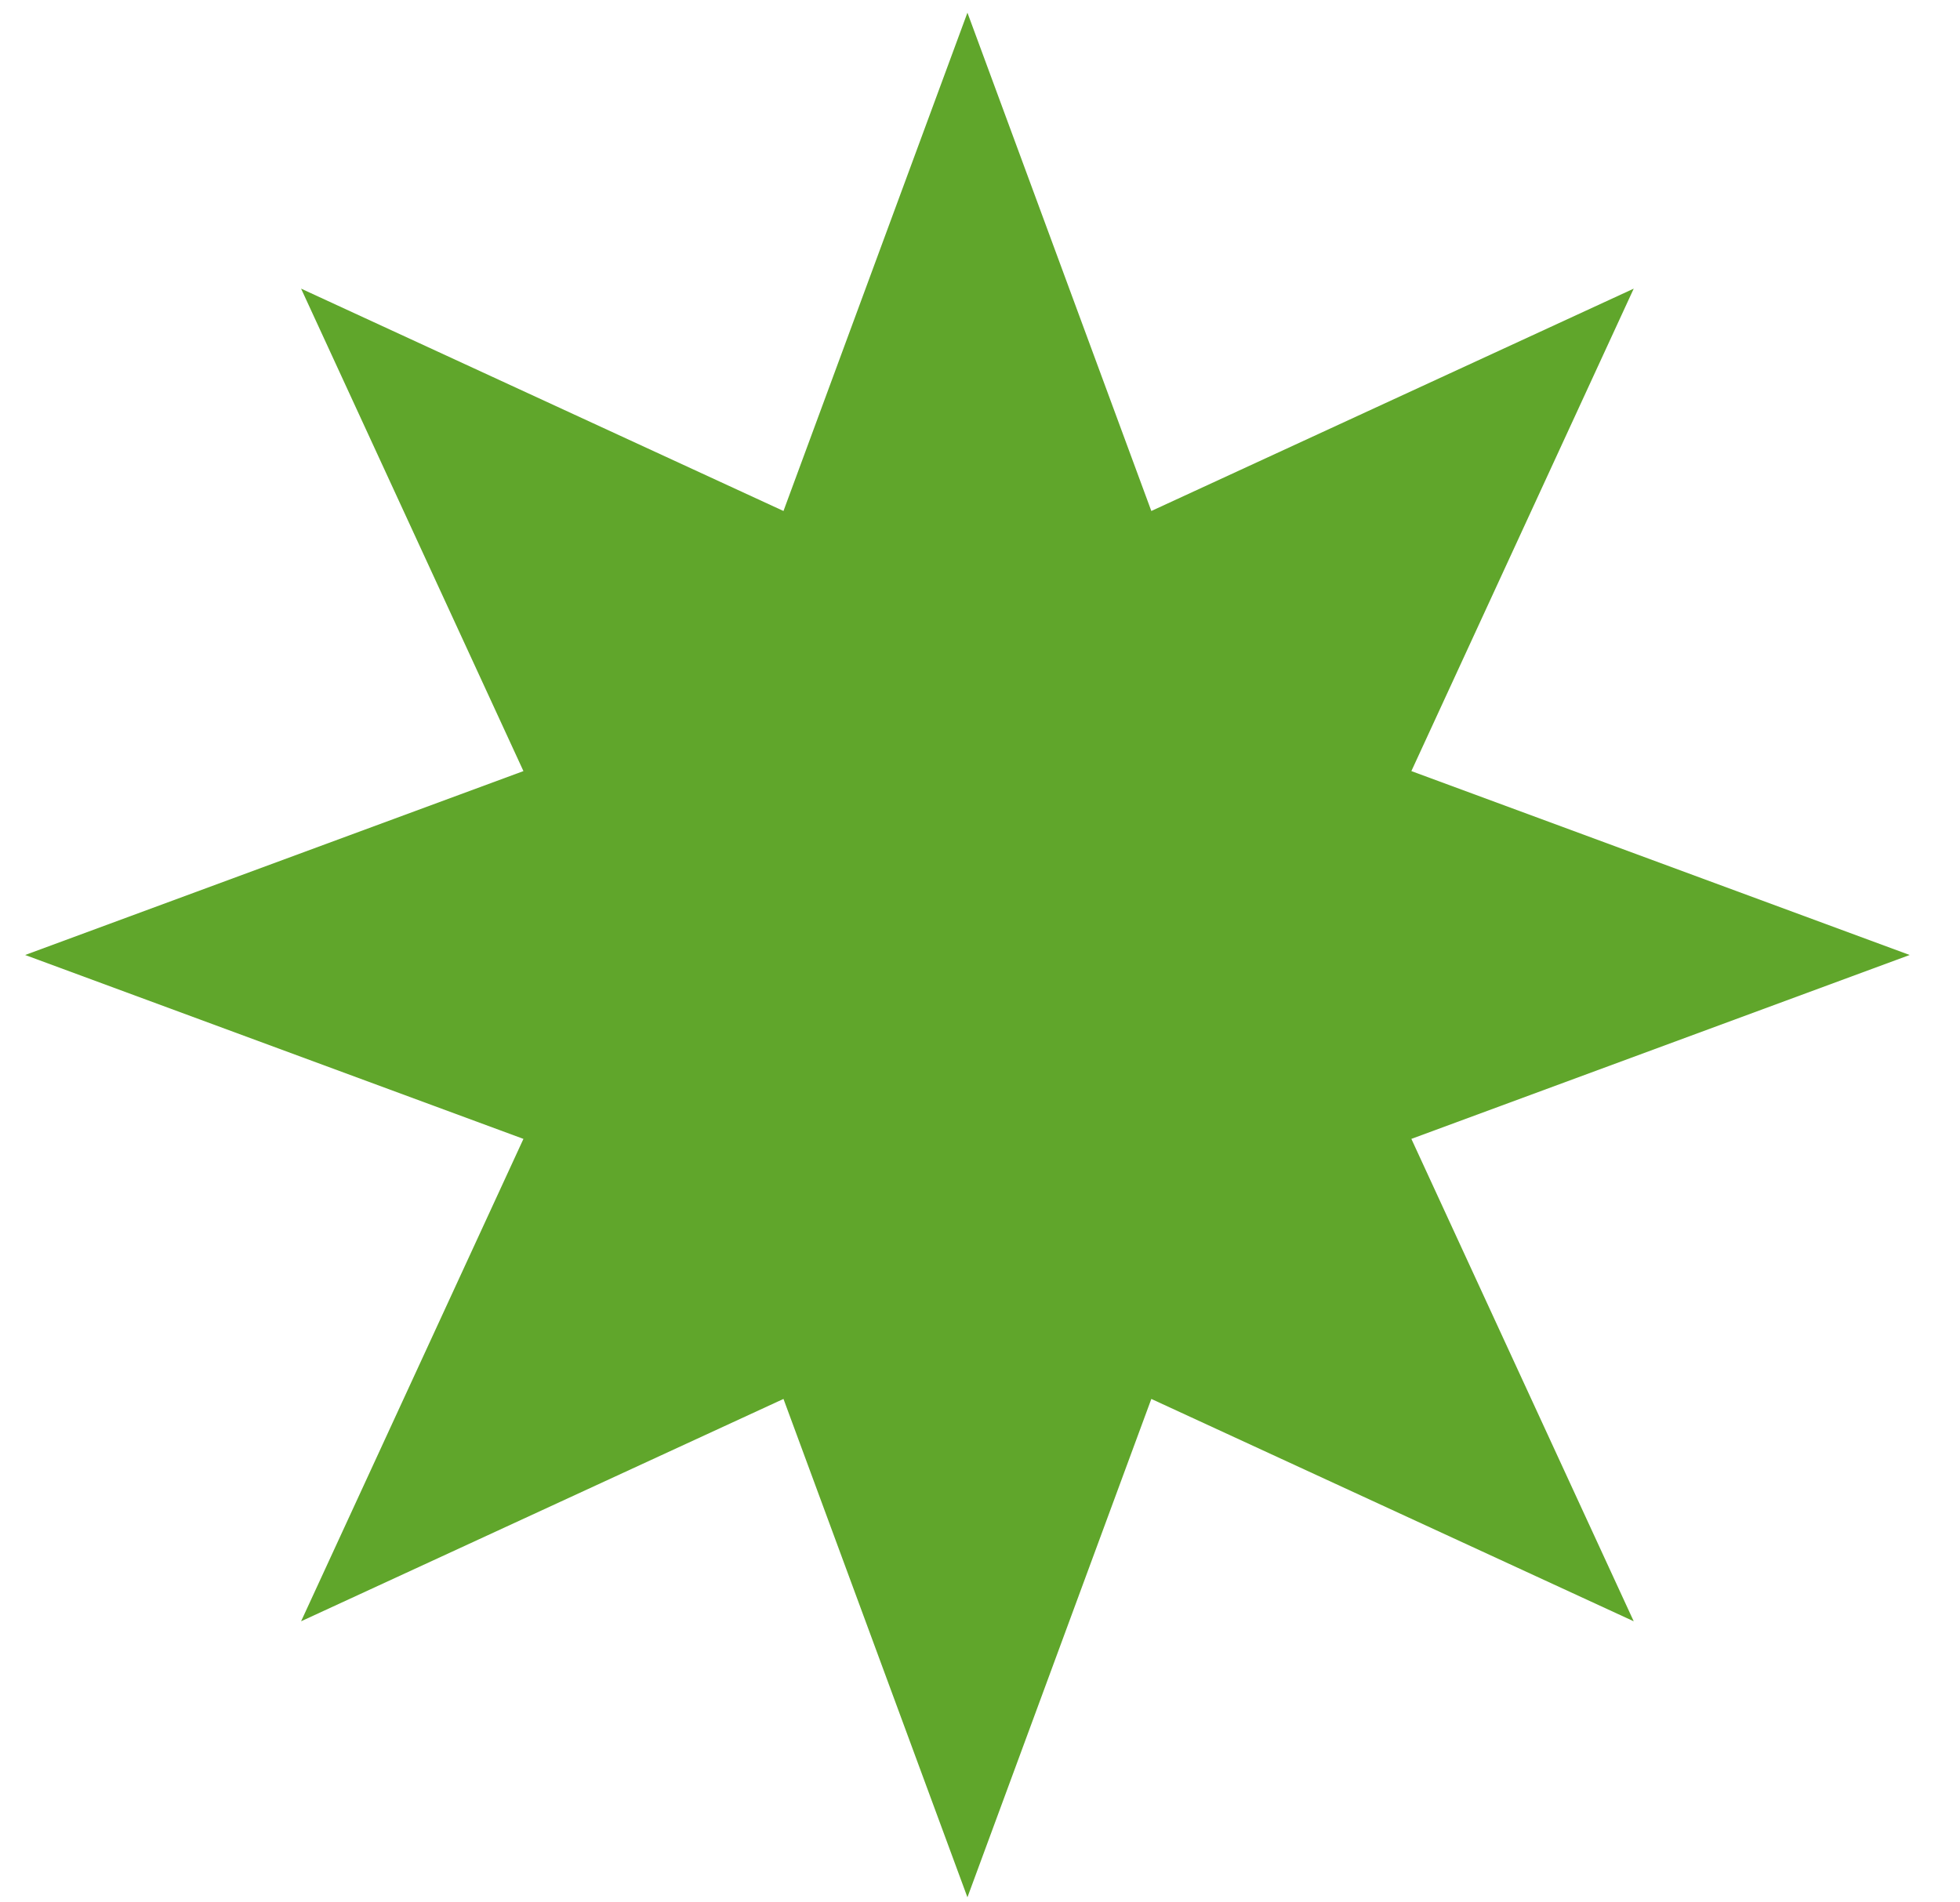 <?xml version="1.0" encoding="UTF-8"?> <svg xmlns="http://www.w3.org/2000/svg" width="34" height="33" viewBox="0 0 34 33" fill="none"> <path d="M16.782 0.22L19.972 8.864L28.34 5.007L24.483 13.376L33.127 16.566L24.483 19.756L28.34 28.124L19.972 24.267L16.782 32.912L13.591 24.267L5.223 28.124L9.08 19.756L0.436 16.566L9.08 13.376L5.223 5.007L13.591 8.864L16.782 0.22Z" fill="#60A62B"></path> </svg> 